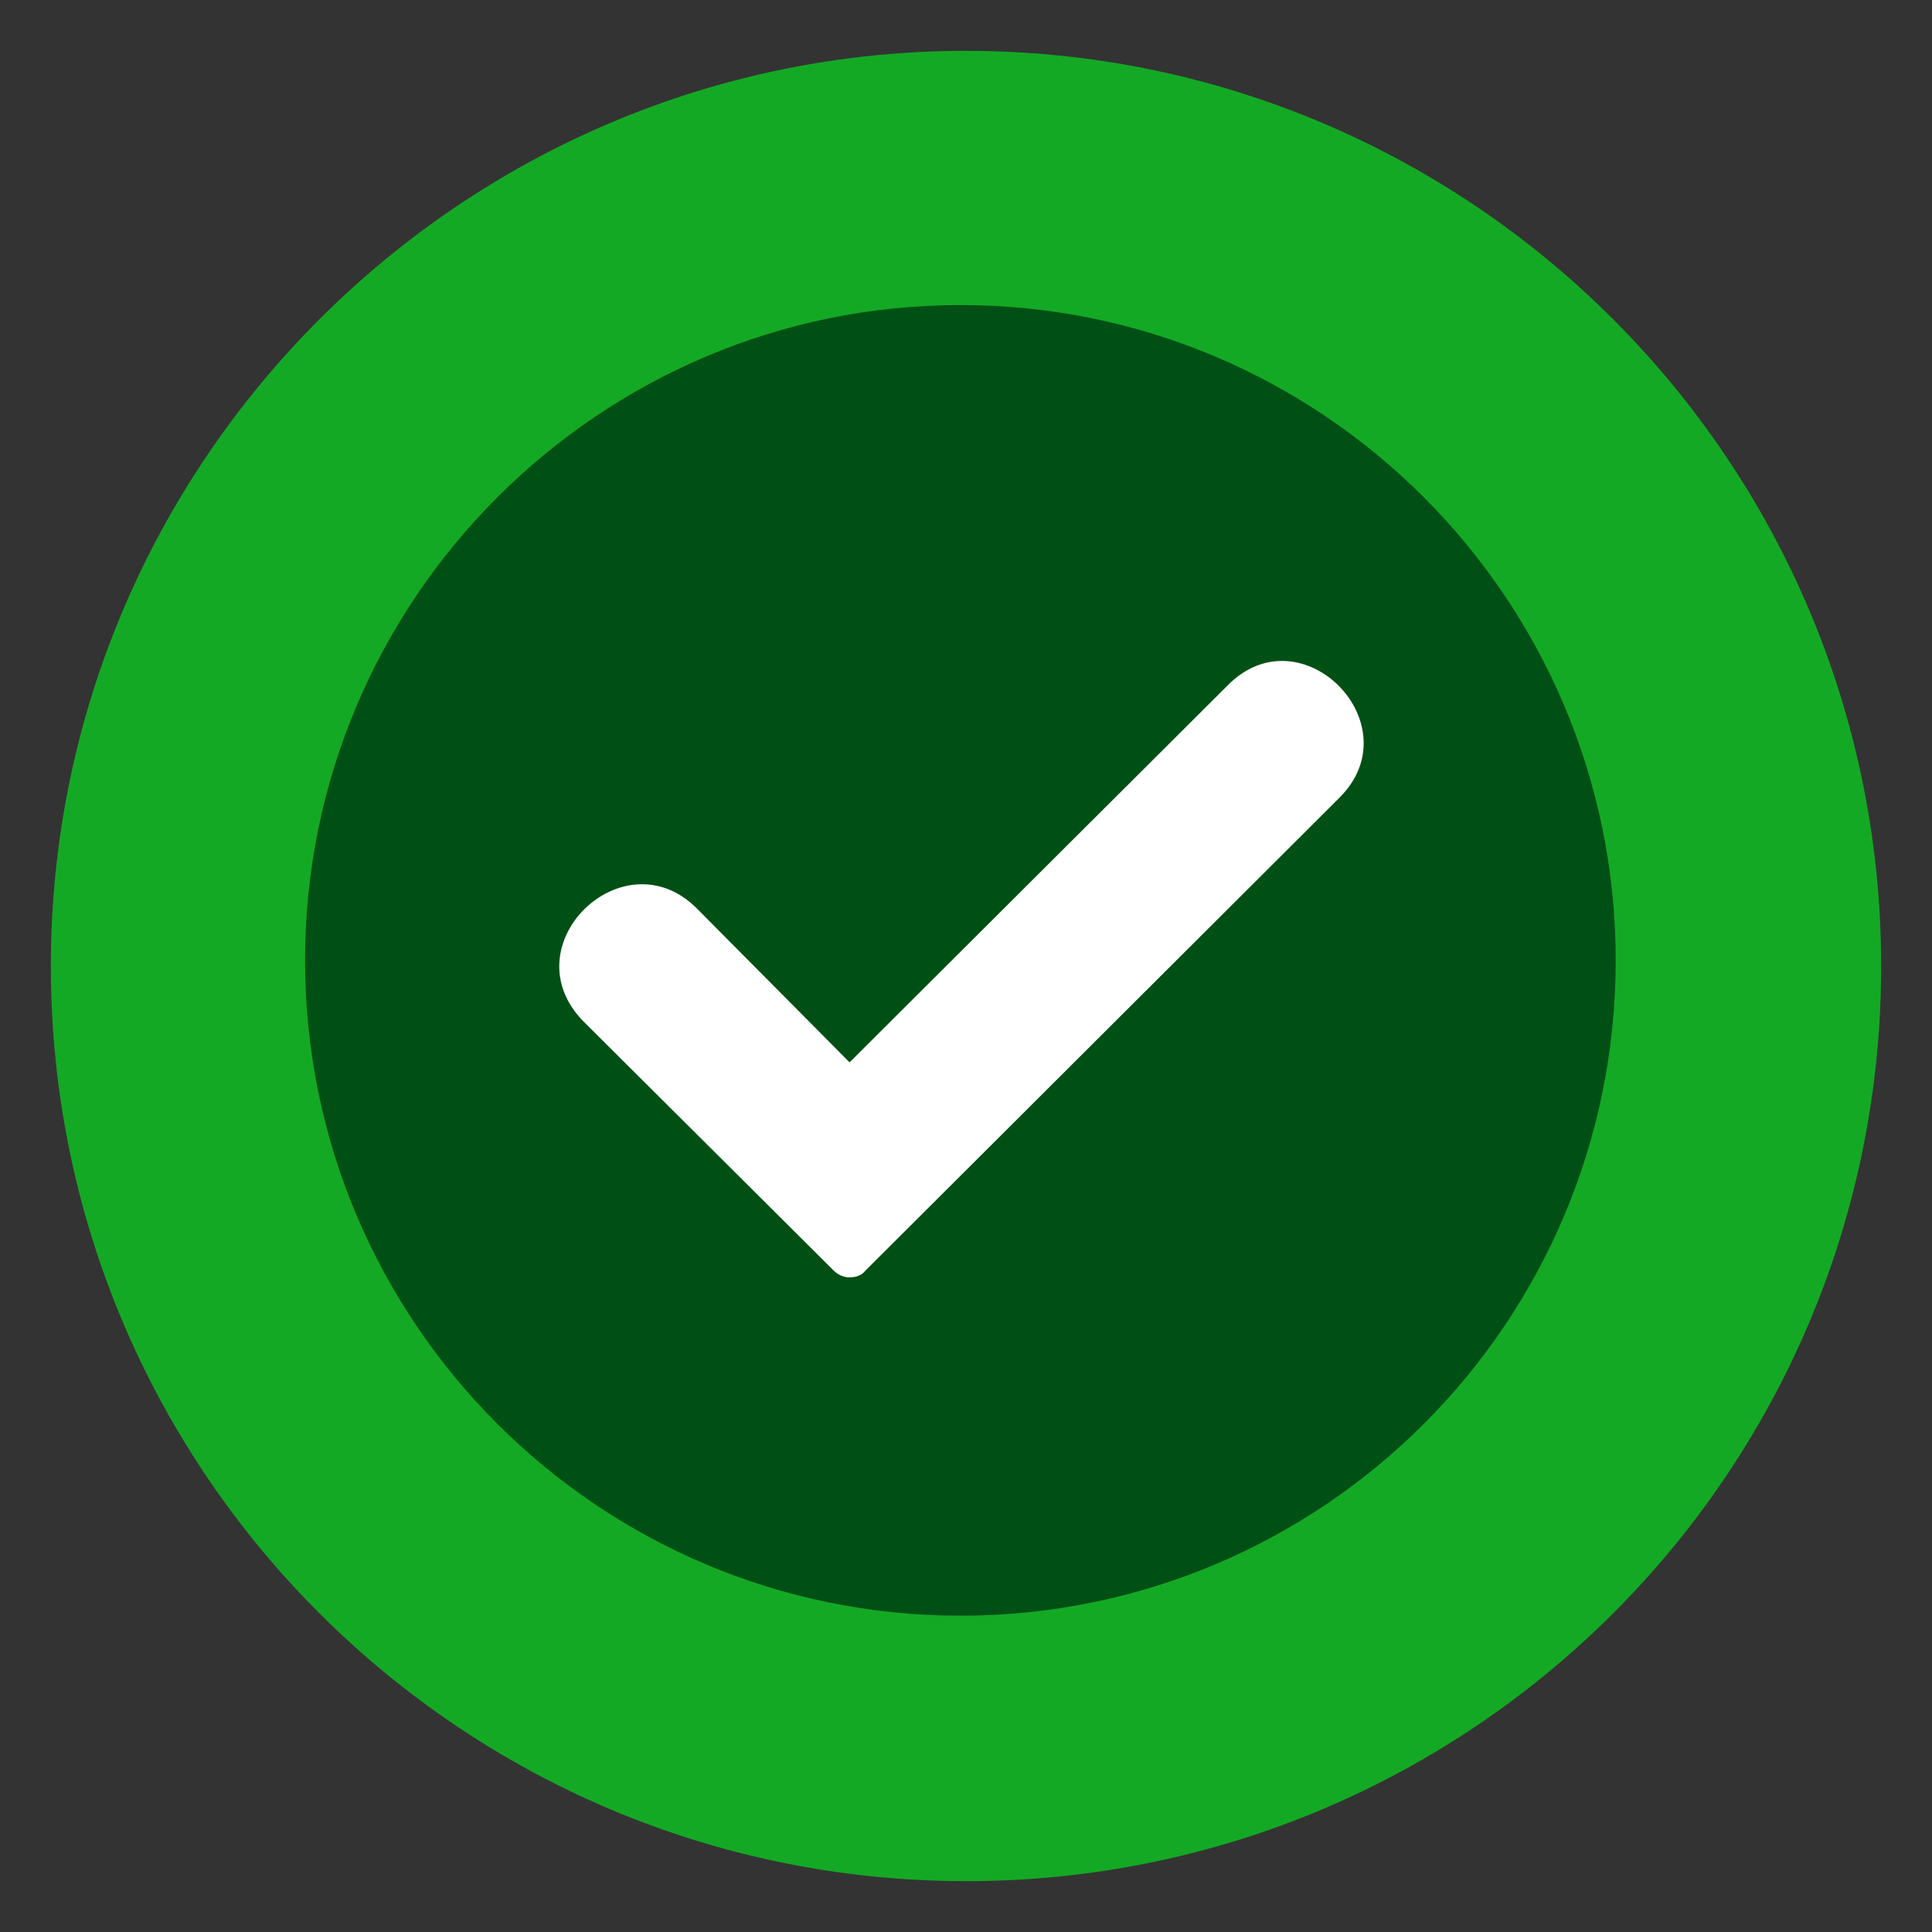 <svg width="38" height="38" viewBox="0 0 38 38" fill="none" xmlns="http://www.w3.org/2000/svg">
<rect x="0" y="0" width="38" height="38" fill="#333333" stroke="none"/>
<path fill-rule="evenodd" clip-rule="evenodd" d="M19 37C9.083 37 1 28.948 1 19C1 9.083 9.083 1 19 1C28.948 1 37 9.083 37 19C37 28.948 28.948 37 19 37Z" fill="#14A925"/>
<path fill-rule="evenodd" clip-rule="evenodd" d="M18.889 31.779C11.788 31.779 6 26.013 6 18.889C6 11.788 11.788 6 18.889 6C26.013 6 31.779 11.788 31.779 18.889C31.779 26.013 26.013 31.779 18.889 31.779Z" fill="#005015"/>
<path fill-rule="evenodd" clip-rule="evenodd" d="M16.71 25.124C16.599 25.124 16.488 25.08 16.398 24.991L11.479 20.093C10.009 18.602 12.258 16.42 13.705 17.867L16.71 20.895L24.145 13.482C25.592 12.012 27.796 14.239 26.349 15.686L17.022 24.991C16.955 25.08 16.844 25.124 16.71 25.124Z" fill="white"/>
</svg>

